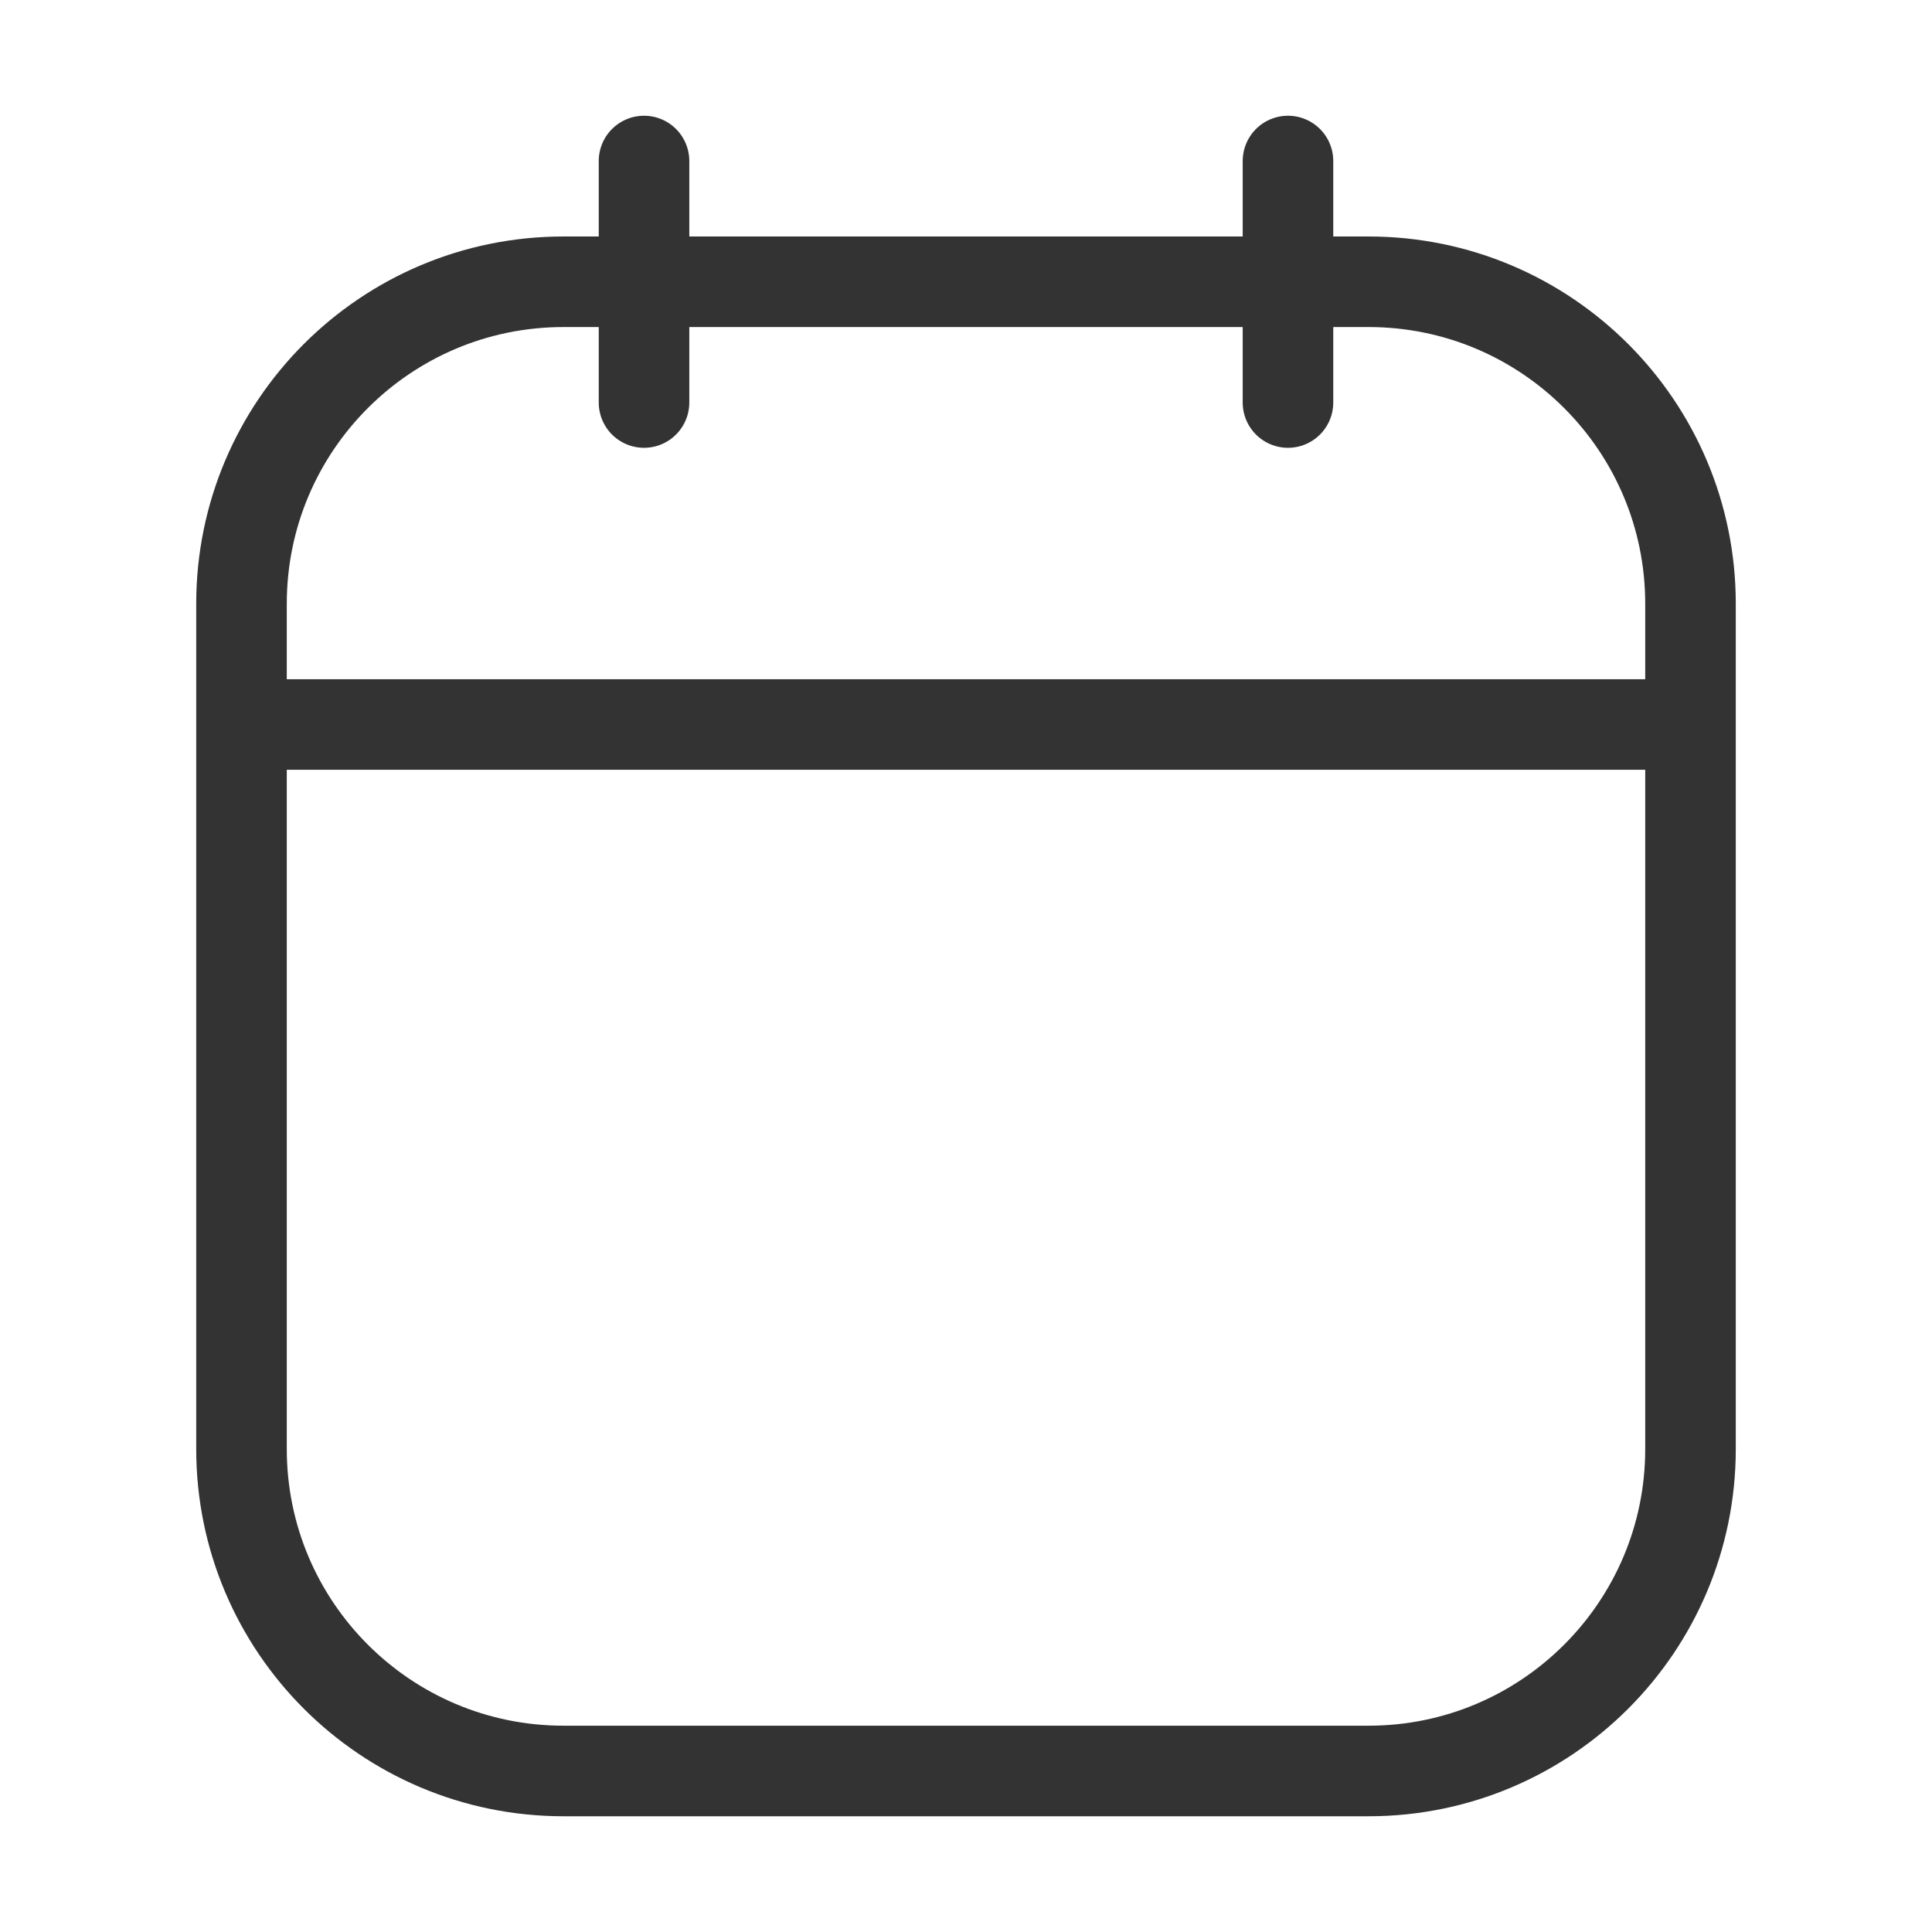<svg width="32" height="32" viewBox="0 0 32 32" fill="none" xmlns="http://www.w3.org/2000/svg">
<path d="M21.333 2.667V6.667M10.667 2.667V6.667M4 12L28 12M9.333 29.333L22.667 29.333C25.612 29.333 28 26.945 28 24L28 10C28 7.054 25.612 4.667 22.667 4.667L9.333 4.667C6.388 4.667 4 7.054 4 10L4 24C4 26.945 6.388 29.333 9.333 29.333Z" stroke="#333333" stroke-width="1.5" stroke-linecap="round"/>
</svg>
